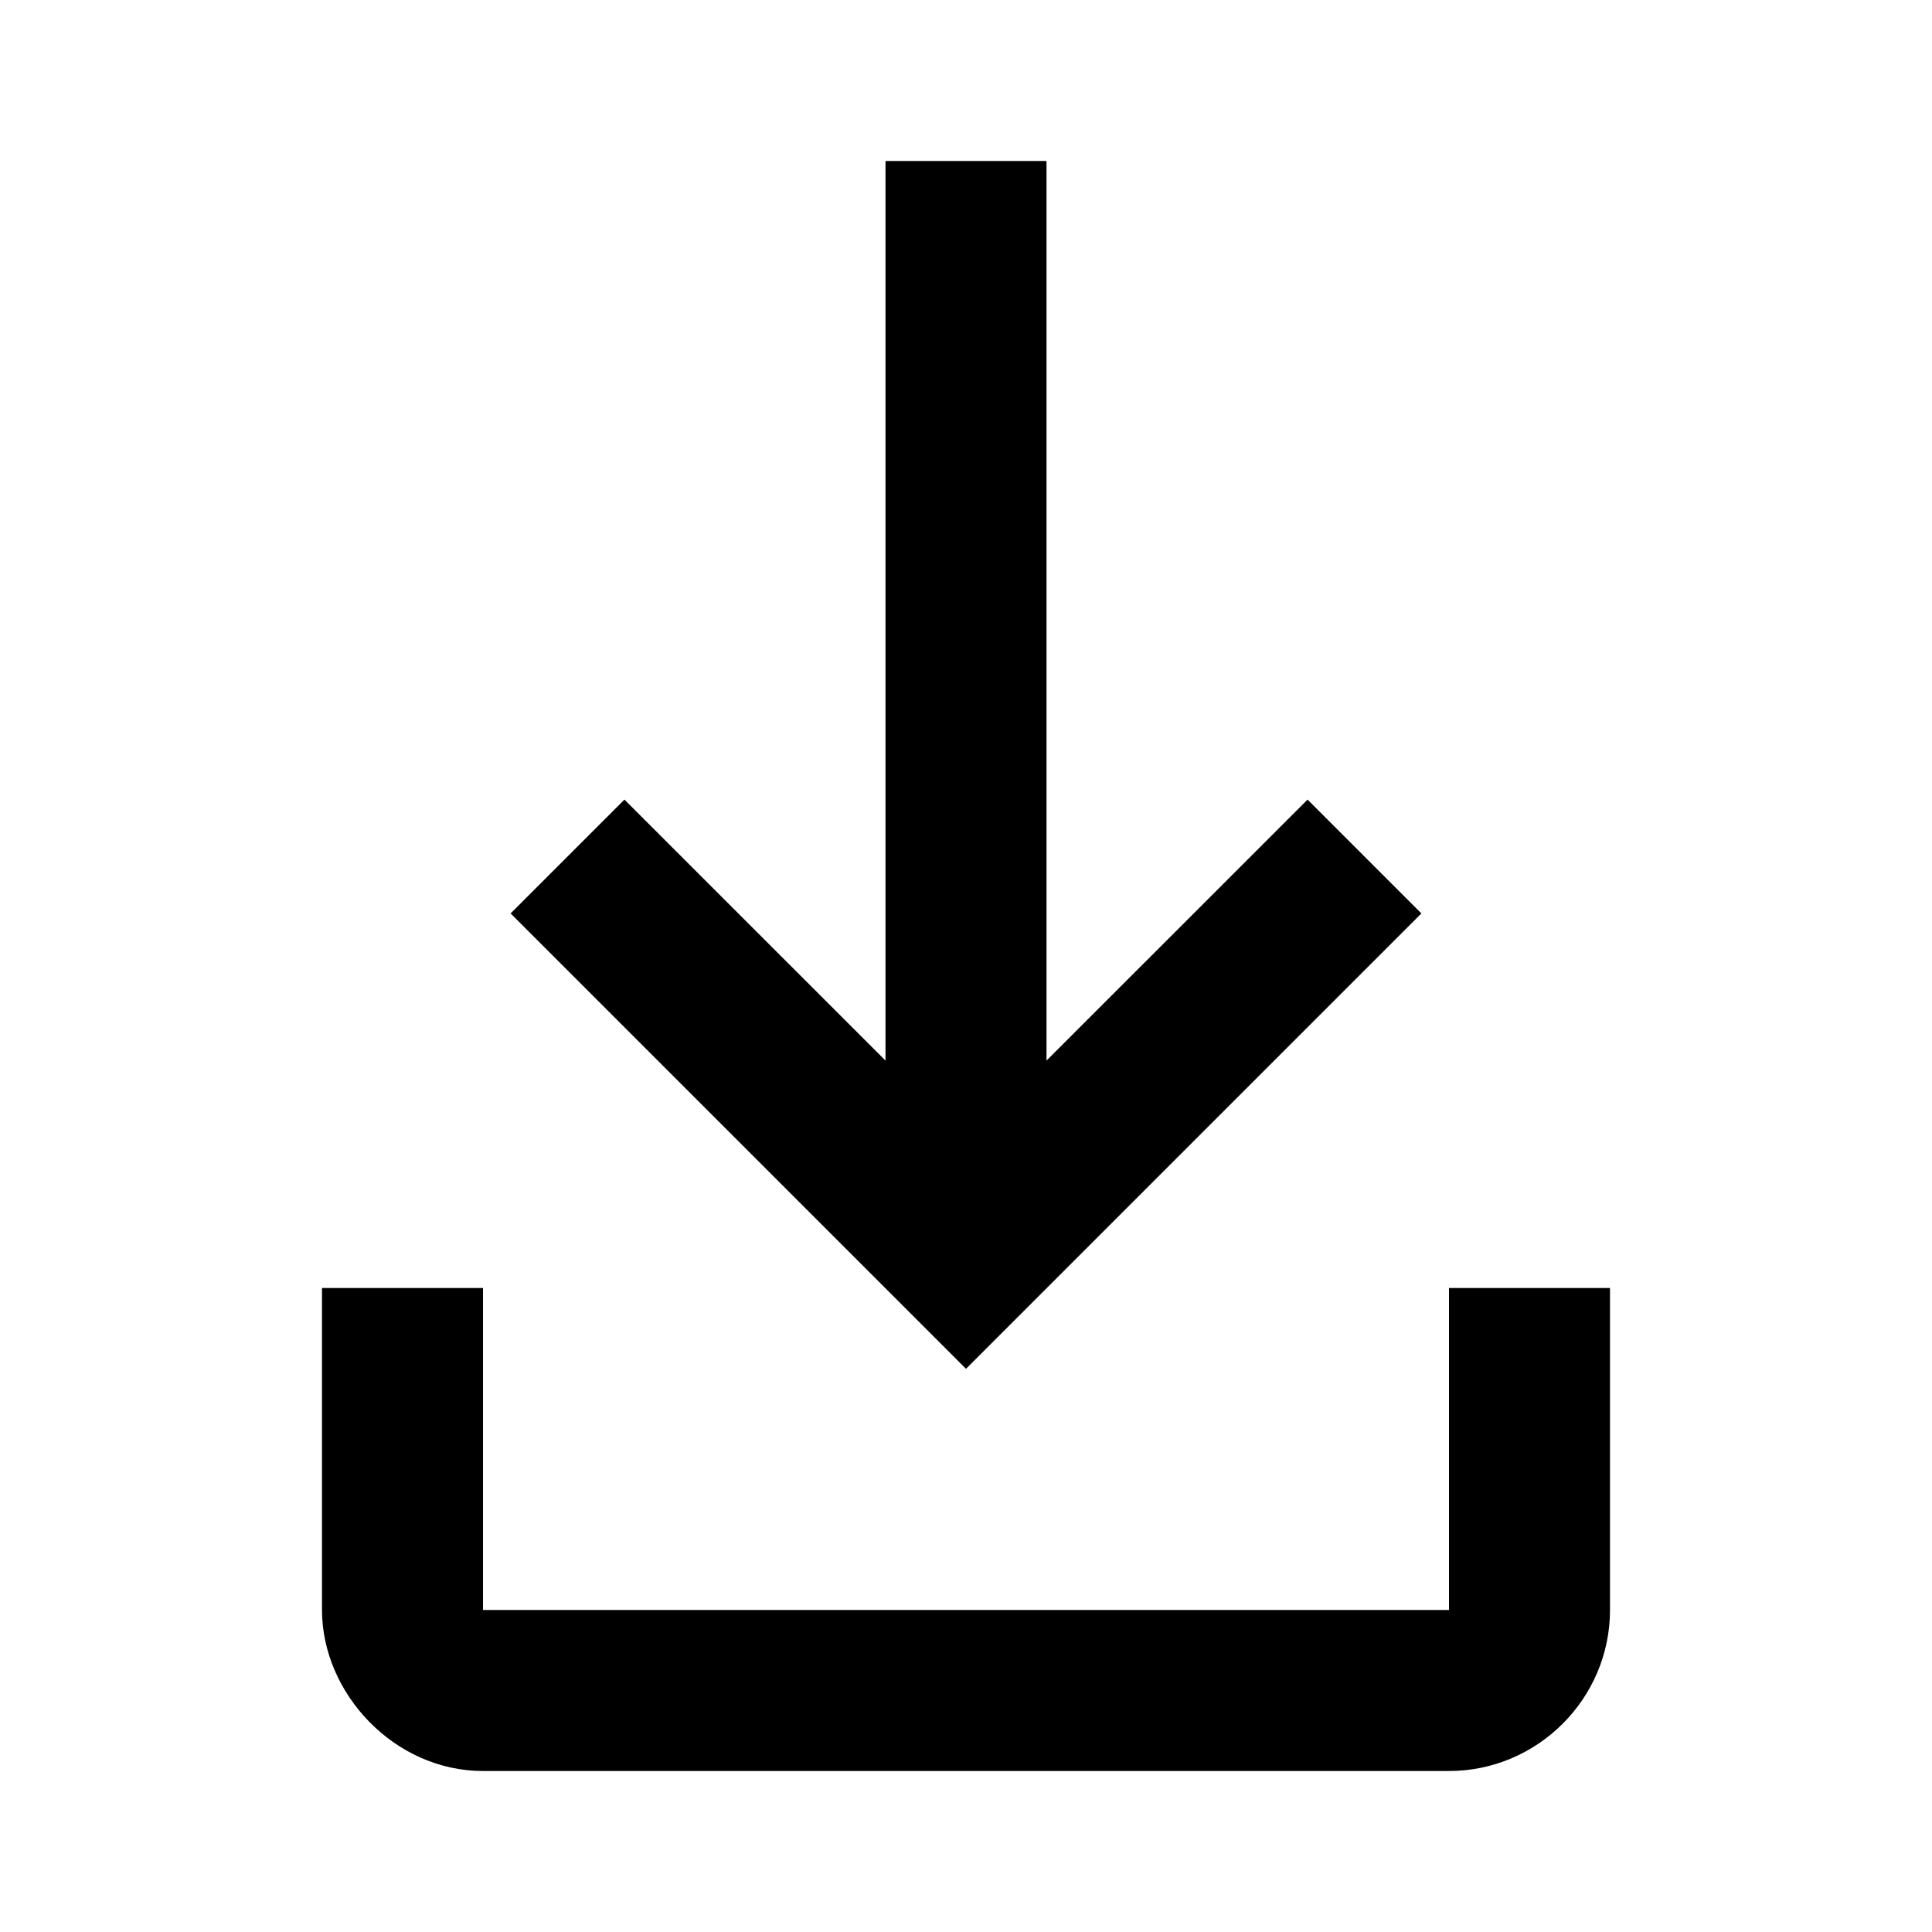 <?xml version="1.0" encoding="UTF-8"?>

<svg width="800px" height="800px" viewBox="0 0 24 24" version="1.1" xmlns="http://www.w3.org/2000/svg" xmlns:xlink="http://www.w3.org/1999/xlink">
    
    <title>import</title>
    <desc>Created with sketchtool.</desc>
    <g id="web-app" stroke="none" stroke-width="1" fill="none" fill-rule="evenodd">
        <g id="import" fill="#000000">
            <path d="M13,13.175 L16.243,9.933 L17.657,11.347 L12,17.004 L6.343,11.347 L7.757,9.933 L11,13.175 L11,2 L13,2 L13,13.175 Z M4,16 L6,16 L6,20 L18,20 L18,16 L20,16 C20,17.333 20,18.667 20,20 C20,21.1 19.1,22 18,22 C18,22 6,22 6,22 C4.9,22 4,21.037 4,20 C4,20 4,18.667 4,16 Z" id="Shape">
</path>
        </g>
    </g>
</svg>